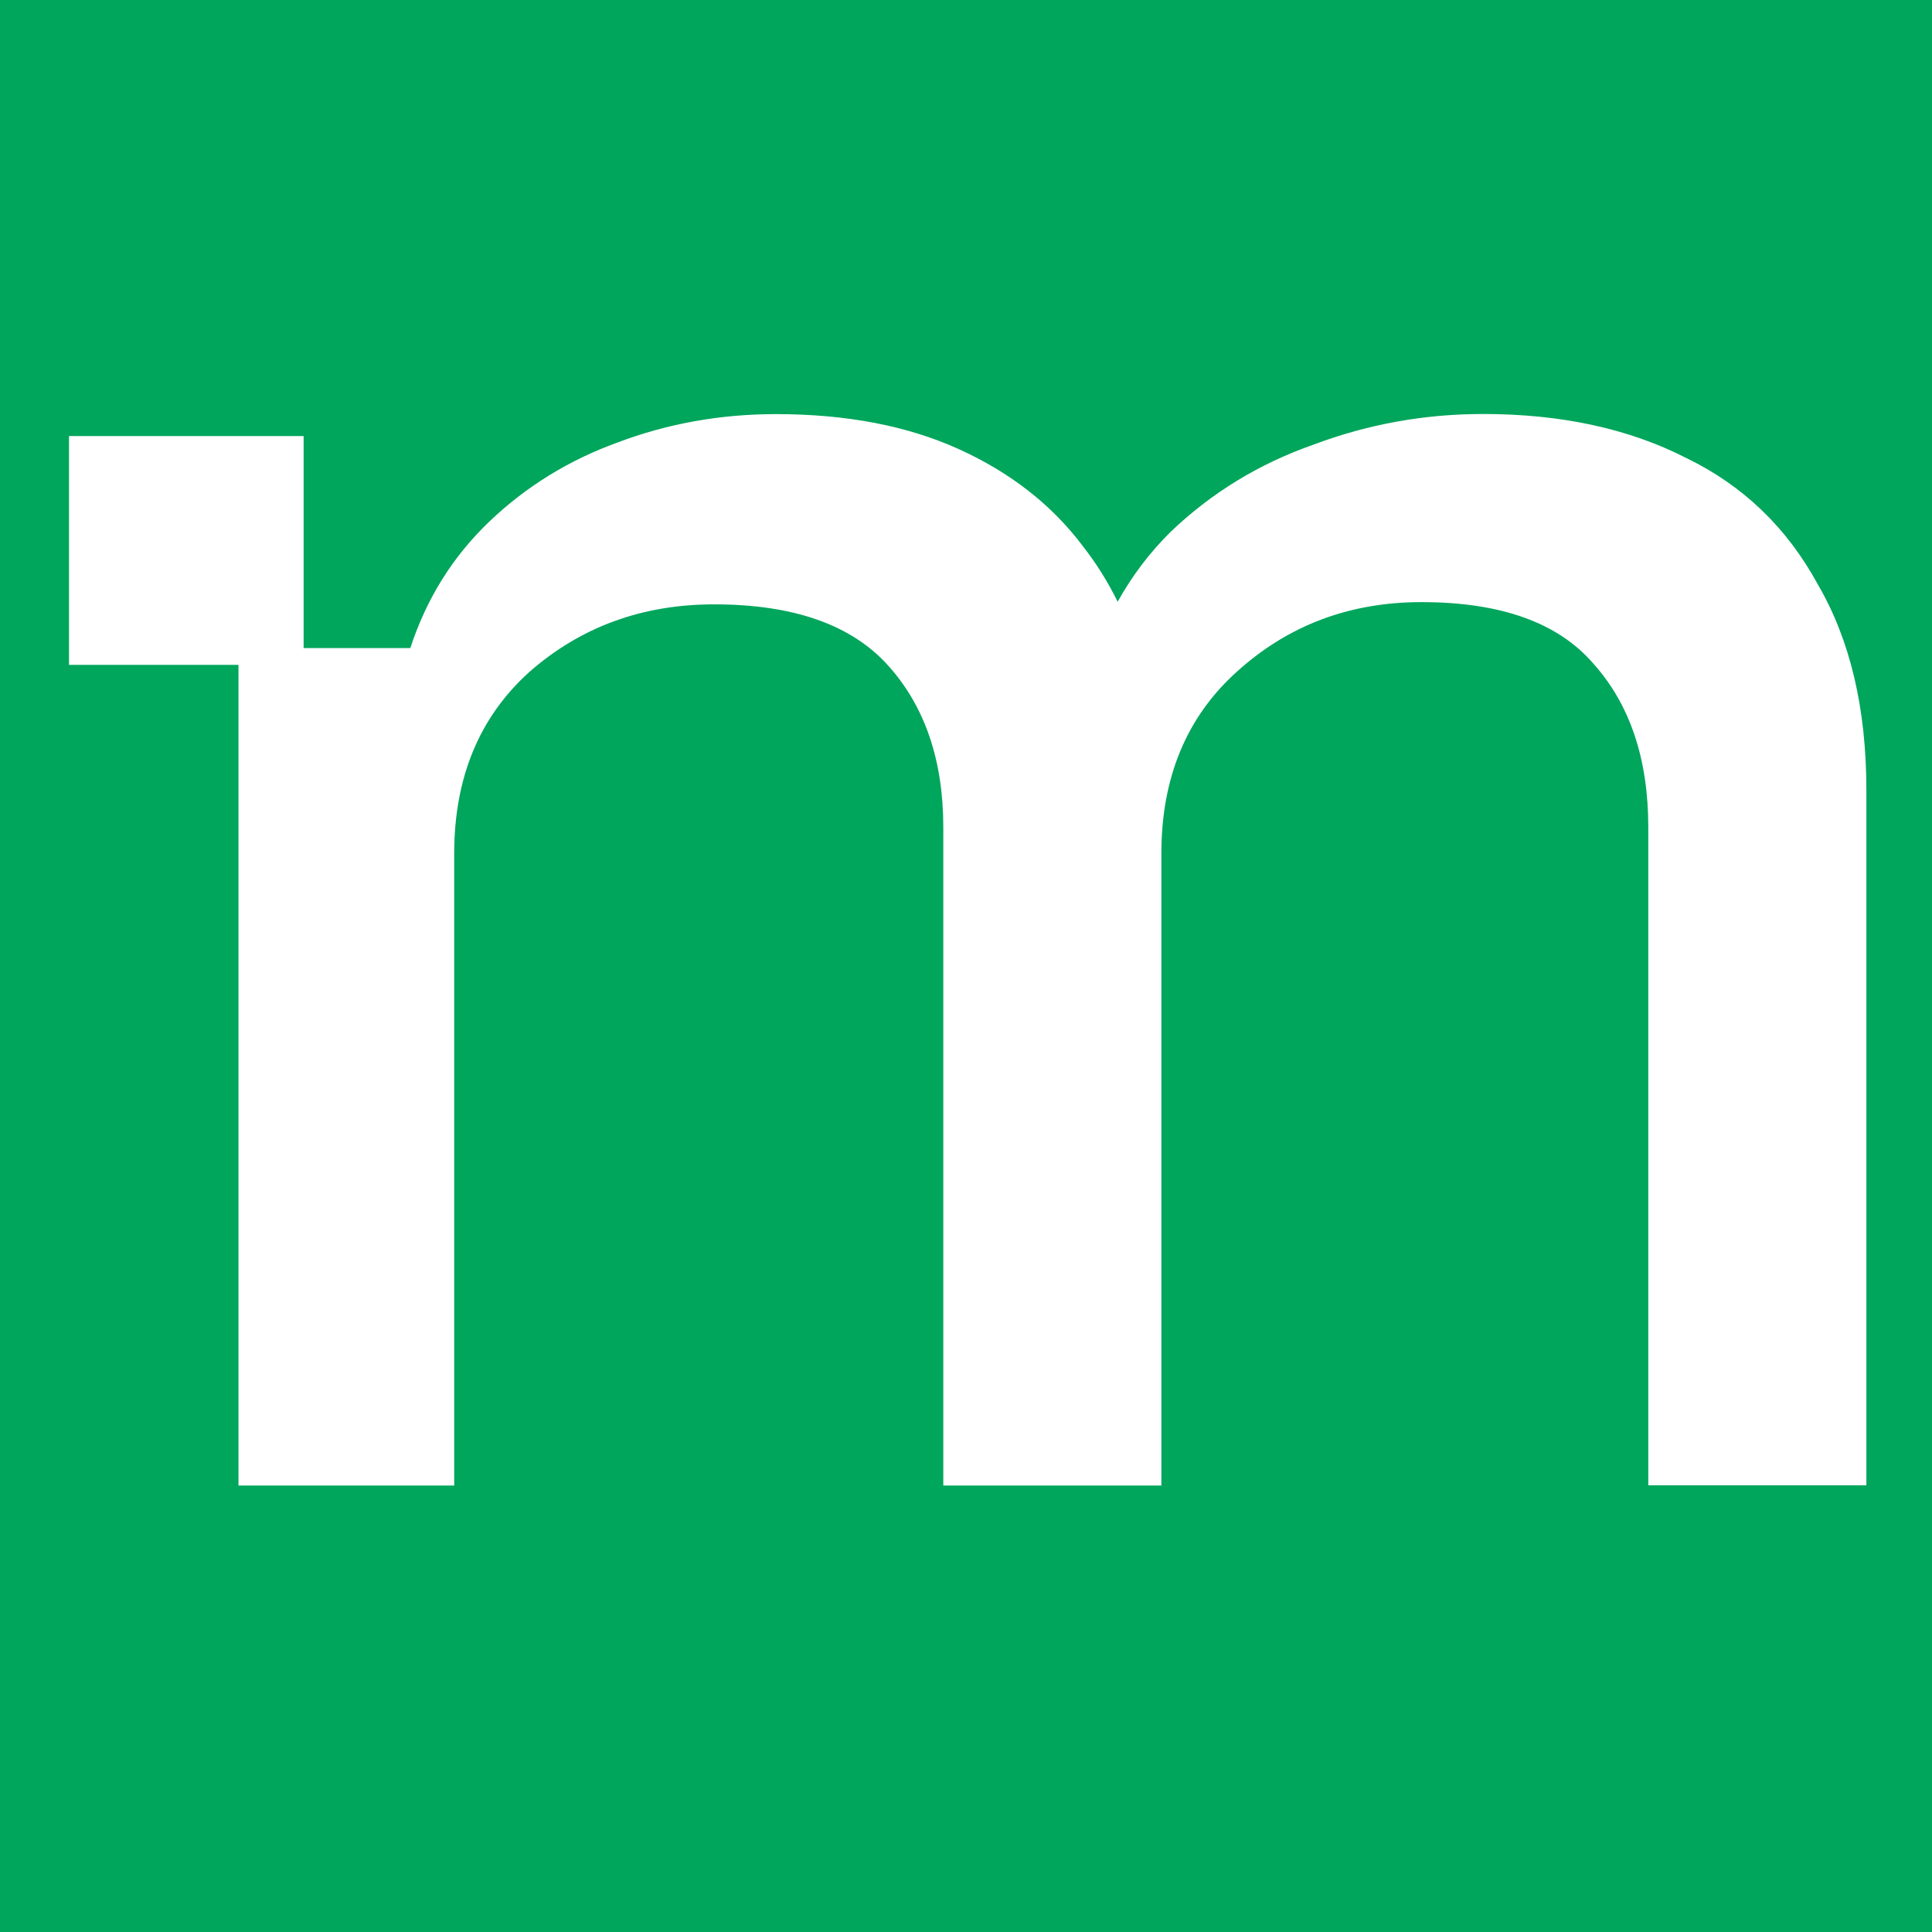 <svg width="32" height="32" viewBox="0 0 32 32" fill="none" xmlns="http://www.w3.org/2000/svg">
<rect width="32" height="32" fill="#00A65C"/>
<path fill-rule="evenodd" clip-rule="evenodd" d="M8.11 8.634C7.501 9.214 7.064 9.914 6.796 10.734H5.029V7.223H1.143V11.012H3.95V24.605H7.523V14.138C7.523 12.883 7.937 11.881 8.764 11.133C9.615 10.384 10.637 10.01 11.829 10.01C13.143 10.01 14.104 10.348 14.711 11.024C15.319 11.7 15.624 12.593 15.624 13.704V24.605H19.236V14.138C19.236 12.883 19.651 11.881 20.478 11.133C21.328 10.359 22.351 9.973 23.543 9.973C24.857 9.973 25.804 10.312 26.388 10.988C26.996 11.664 27.301 12.569 27.301 13.704V24.602H30.913V13.086C30.913 11.735 30.645 10.599 30.11 9.682C29.599 8.741 28.871 8.04 27.922 7.582C26.972 7.098 25.853 6.857 24.565 6.857C23.592 6.857 22.655 7.026 21.755 7.365C20.855 7.68 20.065 8.162 19.384 8.814C19.04 9.155 18.749 9.54 18.512 9.967C18.351 9.638 18.155 9.326 17.924 9.031C17.413 8.356 16.732 7.825 15.881 7.439C15.03 7.053 14.021 6.859 12.853 6.859C11.929 6.859 11.053 7.017 10.226 7.33C9.425 7.62 8.718 8.055 8.11 8.634Z" fill="white"/>
</svg>
